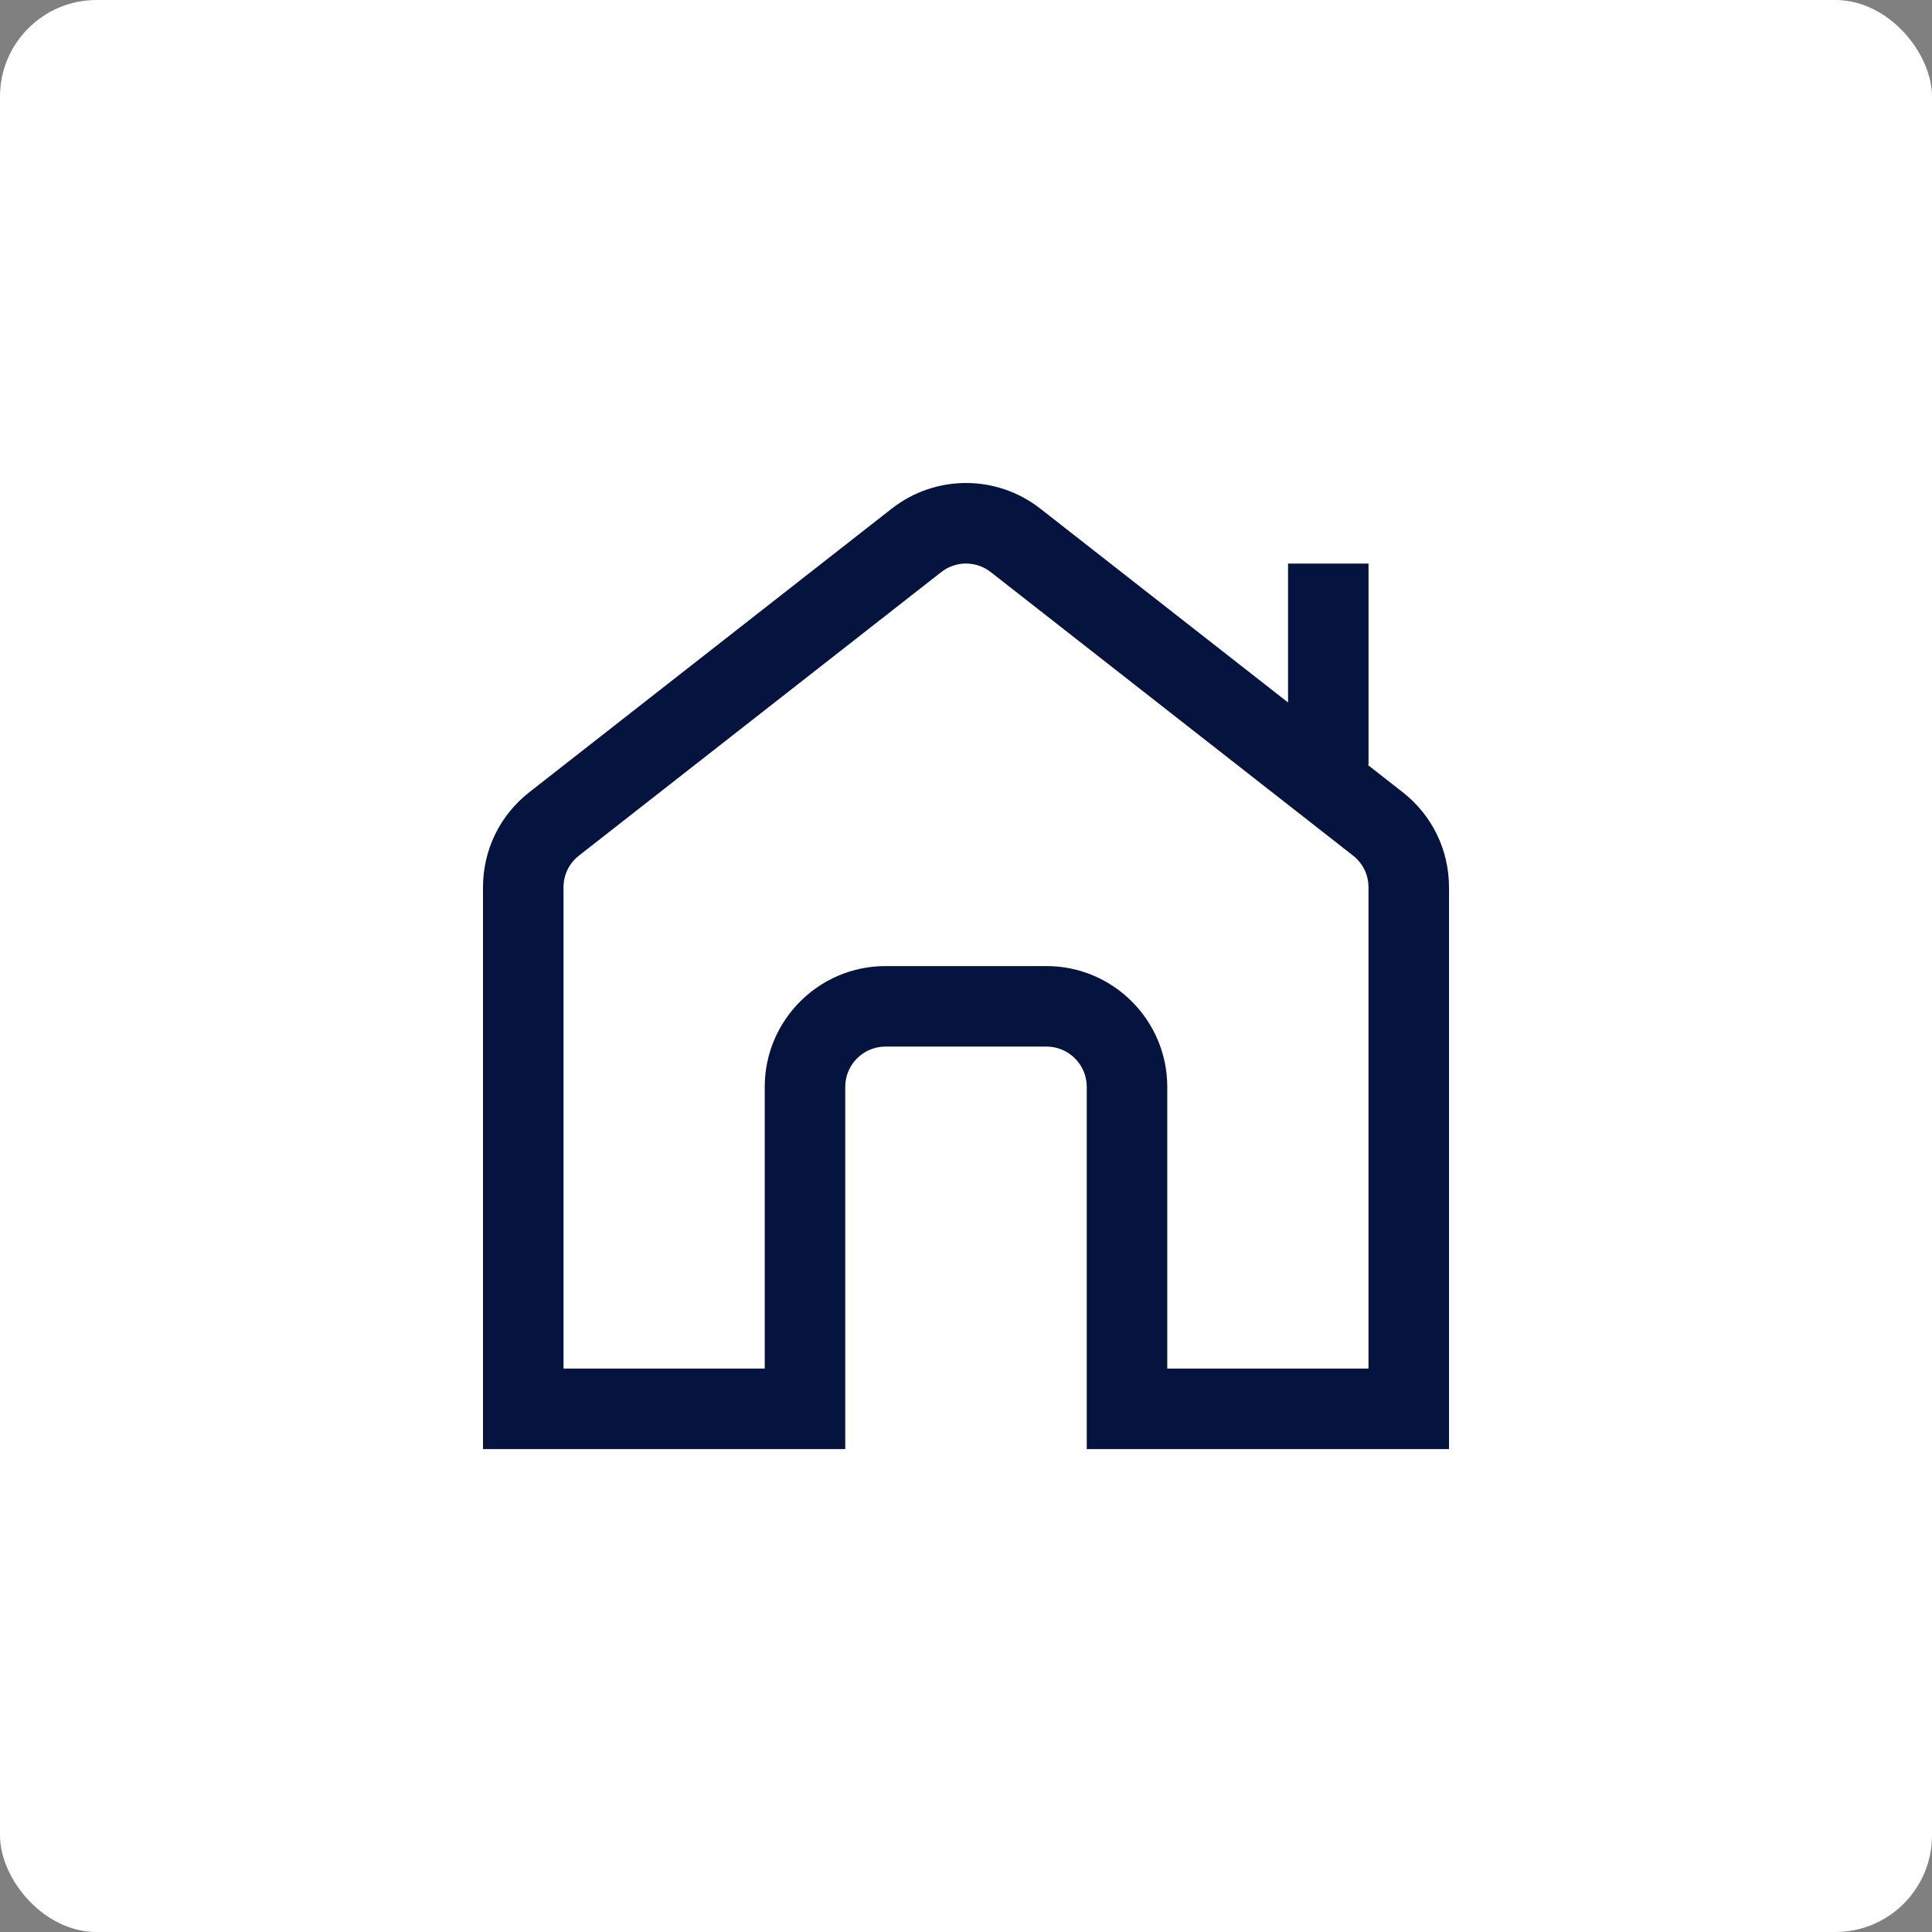 <?xml version="1.0" encoding="UTF-8"?>
<svg xmlns="http://www.w3.org/2000/svg" width="100" height="100" viewBox="0 0 100 100" fill="none">
  <rect x="0" y="0" width="100" height="100" fill="#808080" stroke="none"/>
  <rect width="100" height="100" rx="5" fill="white"></rect>
  <path d="M72.602 41.004L70.792 39.587H70.835V29.171H66.669V36.36L53.852 26.331C51.585 24.556 48.417 24.556 46.15 26.331L27.398 41.004C25.875 42.196 25 43.992 25 45.927V75.004H43.75V56.254C43.75 55.106 44.683 54.171 45.833 54.171H54.167C55.317 54.171 56.25 55.106 56.25 56.254V75.004H75V45.927C75 43.992 74.125 42.196 72.602 41.004ZM70.833 70.838H60.417V56.254C60.417 52.808 57.612 50.004 54.167 50.004H45.833C42.388 50.004 39.583 52.808 39.583 56.254V70.838H29.167V45.927C29.167 45.281 29.458 44.683 29.967 44.285L48.717 29.613C49.473 29.021 50.527 29.021 51.283 29.613L70.033 44.285C70.542 44.683 70.833 45.281 70.833 45.927V70.838Z" fill="#05143F"></path>
</svg>
